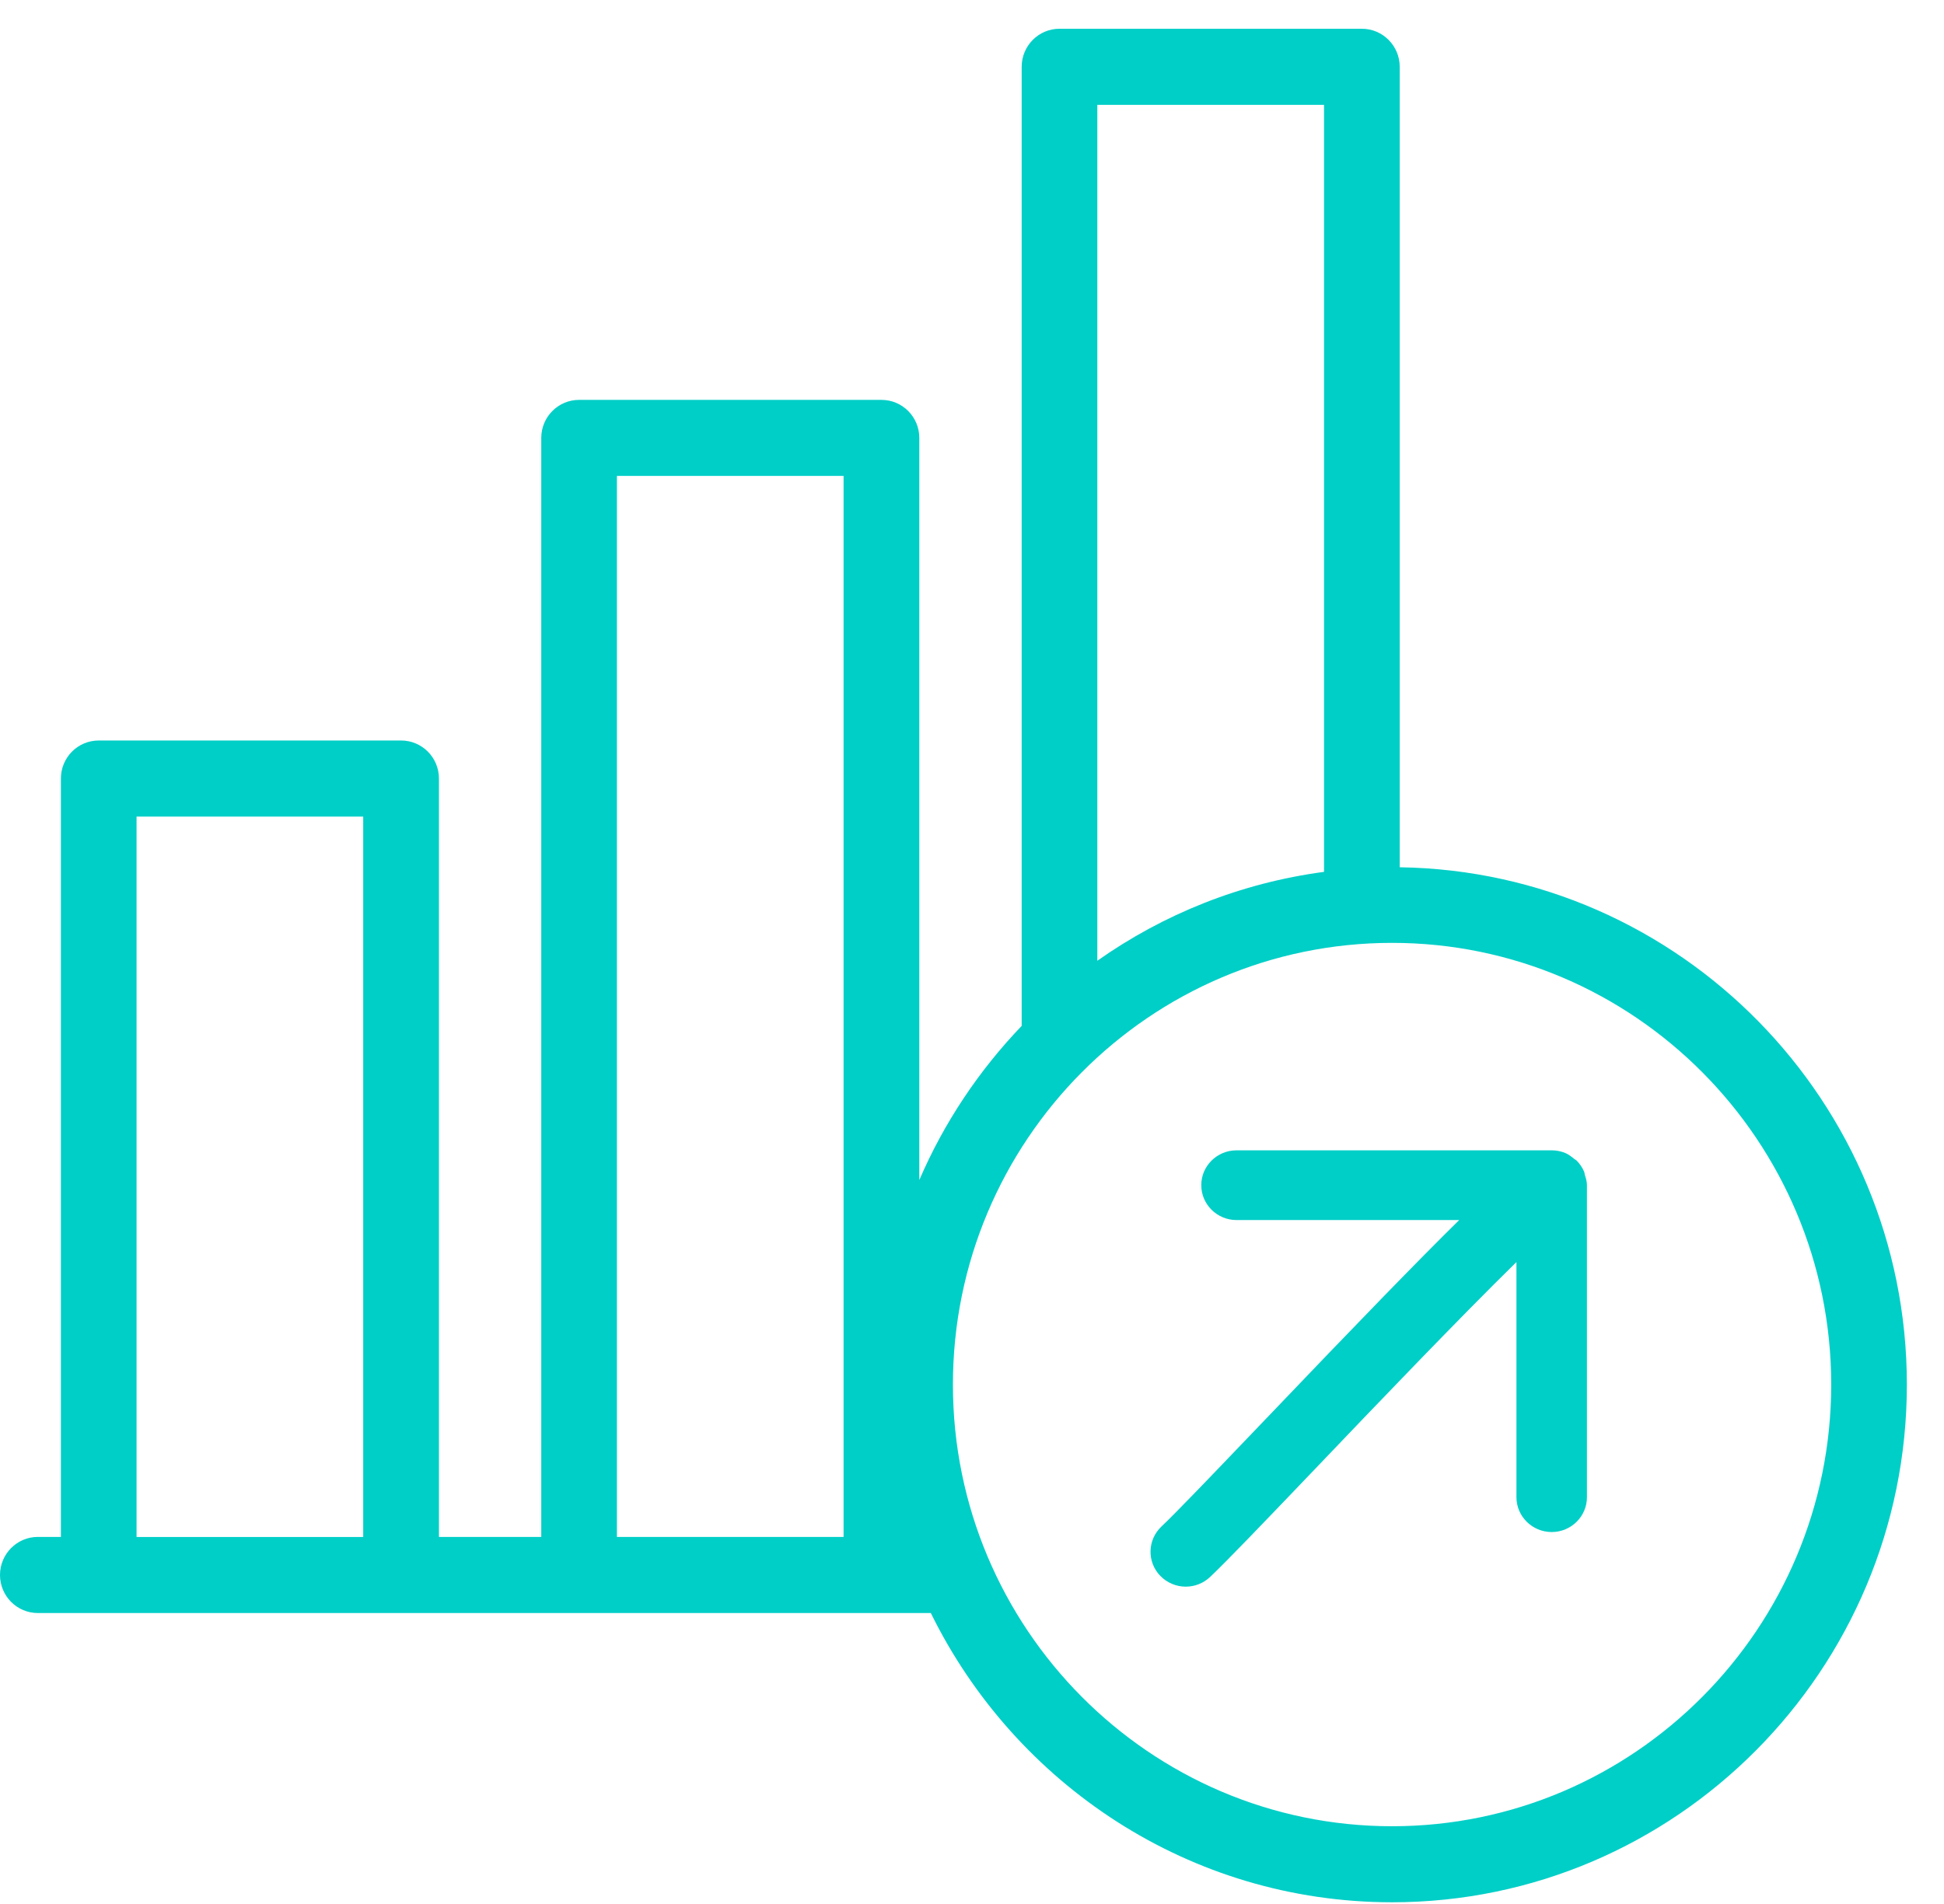 <?xml version="1.0" encoding="UTF-8"?>
<svg width="49px" height="48px" viewBox="0 0 49 48" version="1.1" xmlns="http://www.w3.org/2000/svg" xmlns:xlink="http://www.w3.org/1999/xlink">
    <title>BC507738-AD7B-4E32-BA3A-A9540BD5C867</title>
    <g id="📄-Pages" stroke="none" stroke-width="1" fill="none" fill-rule="evenodd">
        <g id="v3-|-Homepage-|-Option-1" transform="translate(-765, -1645)" fill="#00CFC7">
            <g id="OurApproach" transform="translate(165, 1420)">
                <g id="icon-ourapproch2" transform="translate(600, 225)">
                    <path d="M34.327,0.725 C34.854,0.725 35.281,1.156 35.281,1.685 L35.281,1.685 L35.281,21.864 C42.347,21.968 48.064,27.773 48.064,34.906 C48.064,42.102 42.243,47.957 35.088,47.957 C29.989,47.957 25.582,44.977 23.462,40.665 L23.462,40.665 L0.954,40.665 C0.428,40.665 0,40.236 0,39.705 C0,39.177 0.428,38.746 0.954,38.746 L0.954,38.746 L1.535,38.746 L1.535,19.627 C1.535,19.097 1.961,18.668 2.489,18.668 L2.489,18.668 L10.11,18.668 C10.636,18.668 11.064,19.097 11.064,19.627 L11.064,19.627 L11.064,38.746 L13.643,38.746 L13.643,11.04 C13.643,10.51 14.07,10.081 14.597,10.081 L14.597,10.081 L22.218,10.081 C22.744,10.081 23.172,10.51 23.172,11.04 L23.172,11.04 L23.172,29.749 C23.796,28.298 24.676,26.986 25.752,25.863 L25.752,25.863 L25.752,1.685 C25.752,1.156 26.178,0.725 26.705,0.725 L26.705,0.725 Z M35.088,23.77 C28.984,23.77 24.019,28.766 24.019,34.906 C24.019,41.044 28.984,46.04 35.088,46.04 C41.192,46.04 46.157,41.044 46.157,34.906 C46.157,28.766 41.192,23.77 35.088,23.77 Z M39.114,29 C39.233,29.001 39.347,29.023 39.453,29.067 C39.54,29.104 39.611,29.16 39.68,29.217 C39.699,29.232 39.72,29.239 39.736,29.255 C39.82,29.337 39.886,29.435 39.932,29.545 L39.932,29.545 L39.948,29.621 C39.974,29.704 40,29.787 40,29.878 L40,29.878 L40,37.744 C40,38.229 39.602,38.623 39.112,38.623 C38.622,38.623 38.223,38.229 38.223,37.744 L38.223,37.744 L38.223,31.817 C36.794,33.216 34.575,35.536 33.189,36.989 C31.918,38.318 30.915,39.367 30.5,39.757 C30.329,39.919 30.108,40 29.888,40 C29.653,40 29.419,39.907 29.244,39.726 C28.906,39.375 28.921,38.818 29.276,38.483 C29.319,38.443 29.369,38.394 29.427,38.337 L29.622,38.142 C30.126,37.633 30.962,36.758 31.898,35.78 C34.216,33.352 35.744,31.777 36.78,30.758 L36.78,30.758 L31.168,30.758 C30.678,30.758 30.279,30.364 30.279,29.878 C30.279,29.393 30.678,29 31.168,29 L31.168,29 Z M9.155,20.586 L3.442,20.586 L3.442,38.748 L9.155,38.748 L9.155,20.586 Z M21.263,11.998 L15.55,11.998 L15.55,38.746 L21.263,38.746 L21.263,11.998 Z M33.373,2.644 L27.659,2.644 L27.659,24.221 C29.322,23.047 31.267,22.261 33.373,21.98 L33.373,21.98 L33.373,2.644 Z" id="Combined-Shape"></path>
                </g>
            </g>
        </g>
    </g>
</svg>